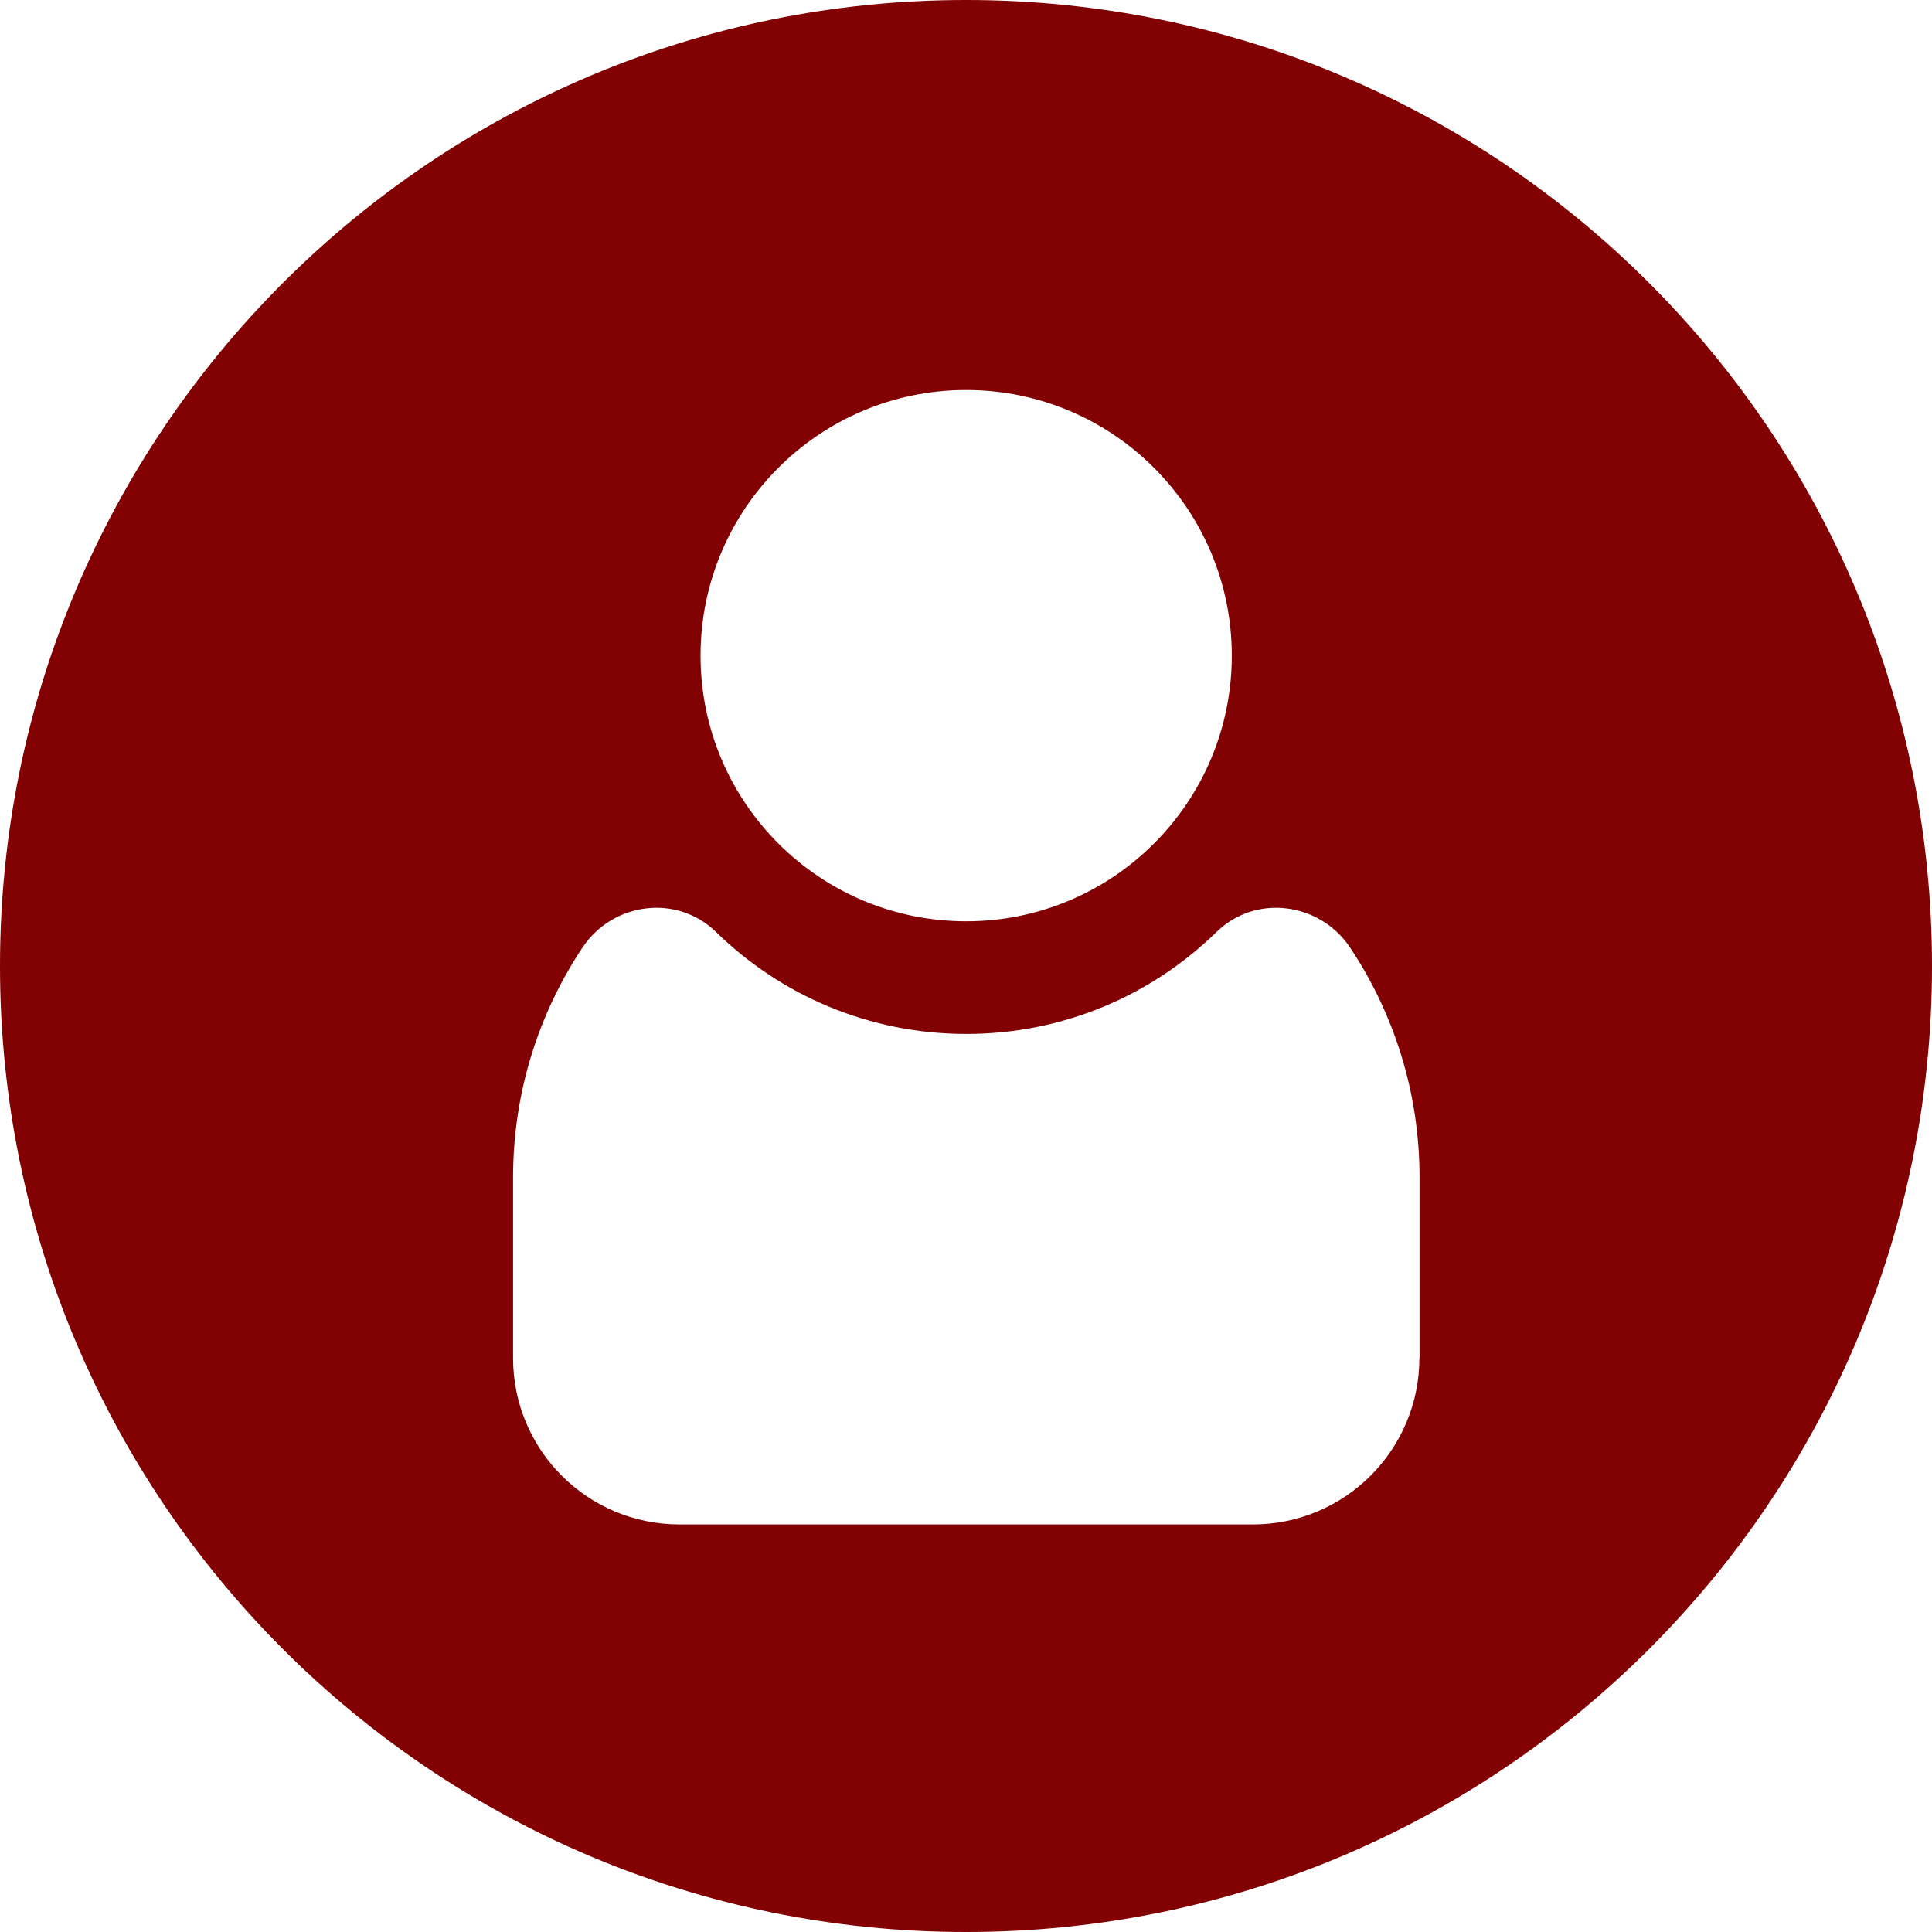 <svg width="50" height="50" viewBox="0 0 50 50" fill="none" xmlns="http://www.w3.org/2000/svg">
<g clip-path="url(#clip0_660_2)">
<path d="M25 0C11.192 0 0 11.192 0 25C0 38.808 11.192 50 25 50C38.808 50 50 38.808 50 25C50 11.192 38.808 0 25 0ZM25.005 10.094C28.802 10.094 31.879 13.171 31.879 16.968C31.879 20.766 28.802 23.843 25.005 23.843C21.208 23.843 18.13 20.766 18.13 16.968C18.13 13.171 21.208 10.094 25.005 10.094ZM36.734 35.144C36.734 37.523 34.804 39.452 32.426 39.452H17.584C15.205 39.452 13.278 37.525 13.278 35.146V30.472C13.278 28.272 13.941 26.226 15.075 24.522C15.859 23.346 17.52 23.132 18.532 24.121C20.203 25.753 22.486 26.758 25.007 26.758C27.528 26.758 29.812 25.753 31.482 24.121C32.492 23.132 34.153 23.346 34.94 24.522C36.075 26.226 36.738 28.272 36.738 30.472V35.146L36.734 35.144Z" fill="#820103"/>
</g>
<defs>
<clipPath id="clip0_660_2">
<rect width="50" height="50" fill="white"/>
</clipPath>
</defs>
</svg>
